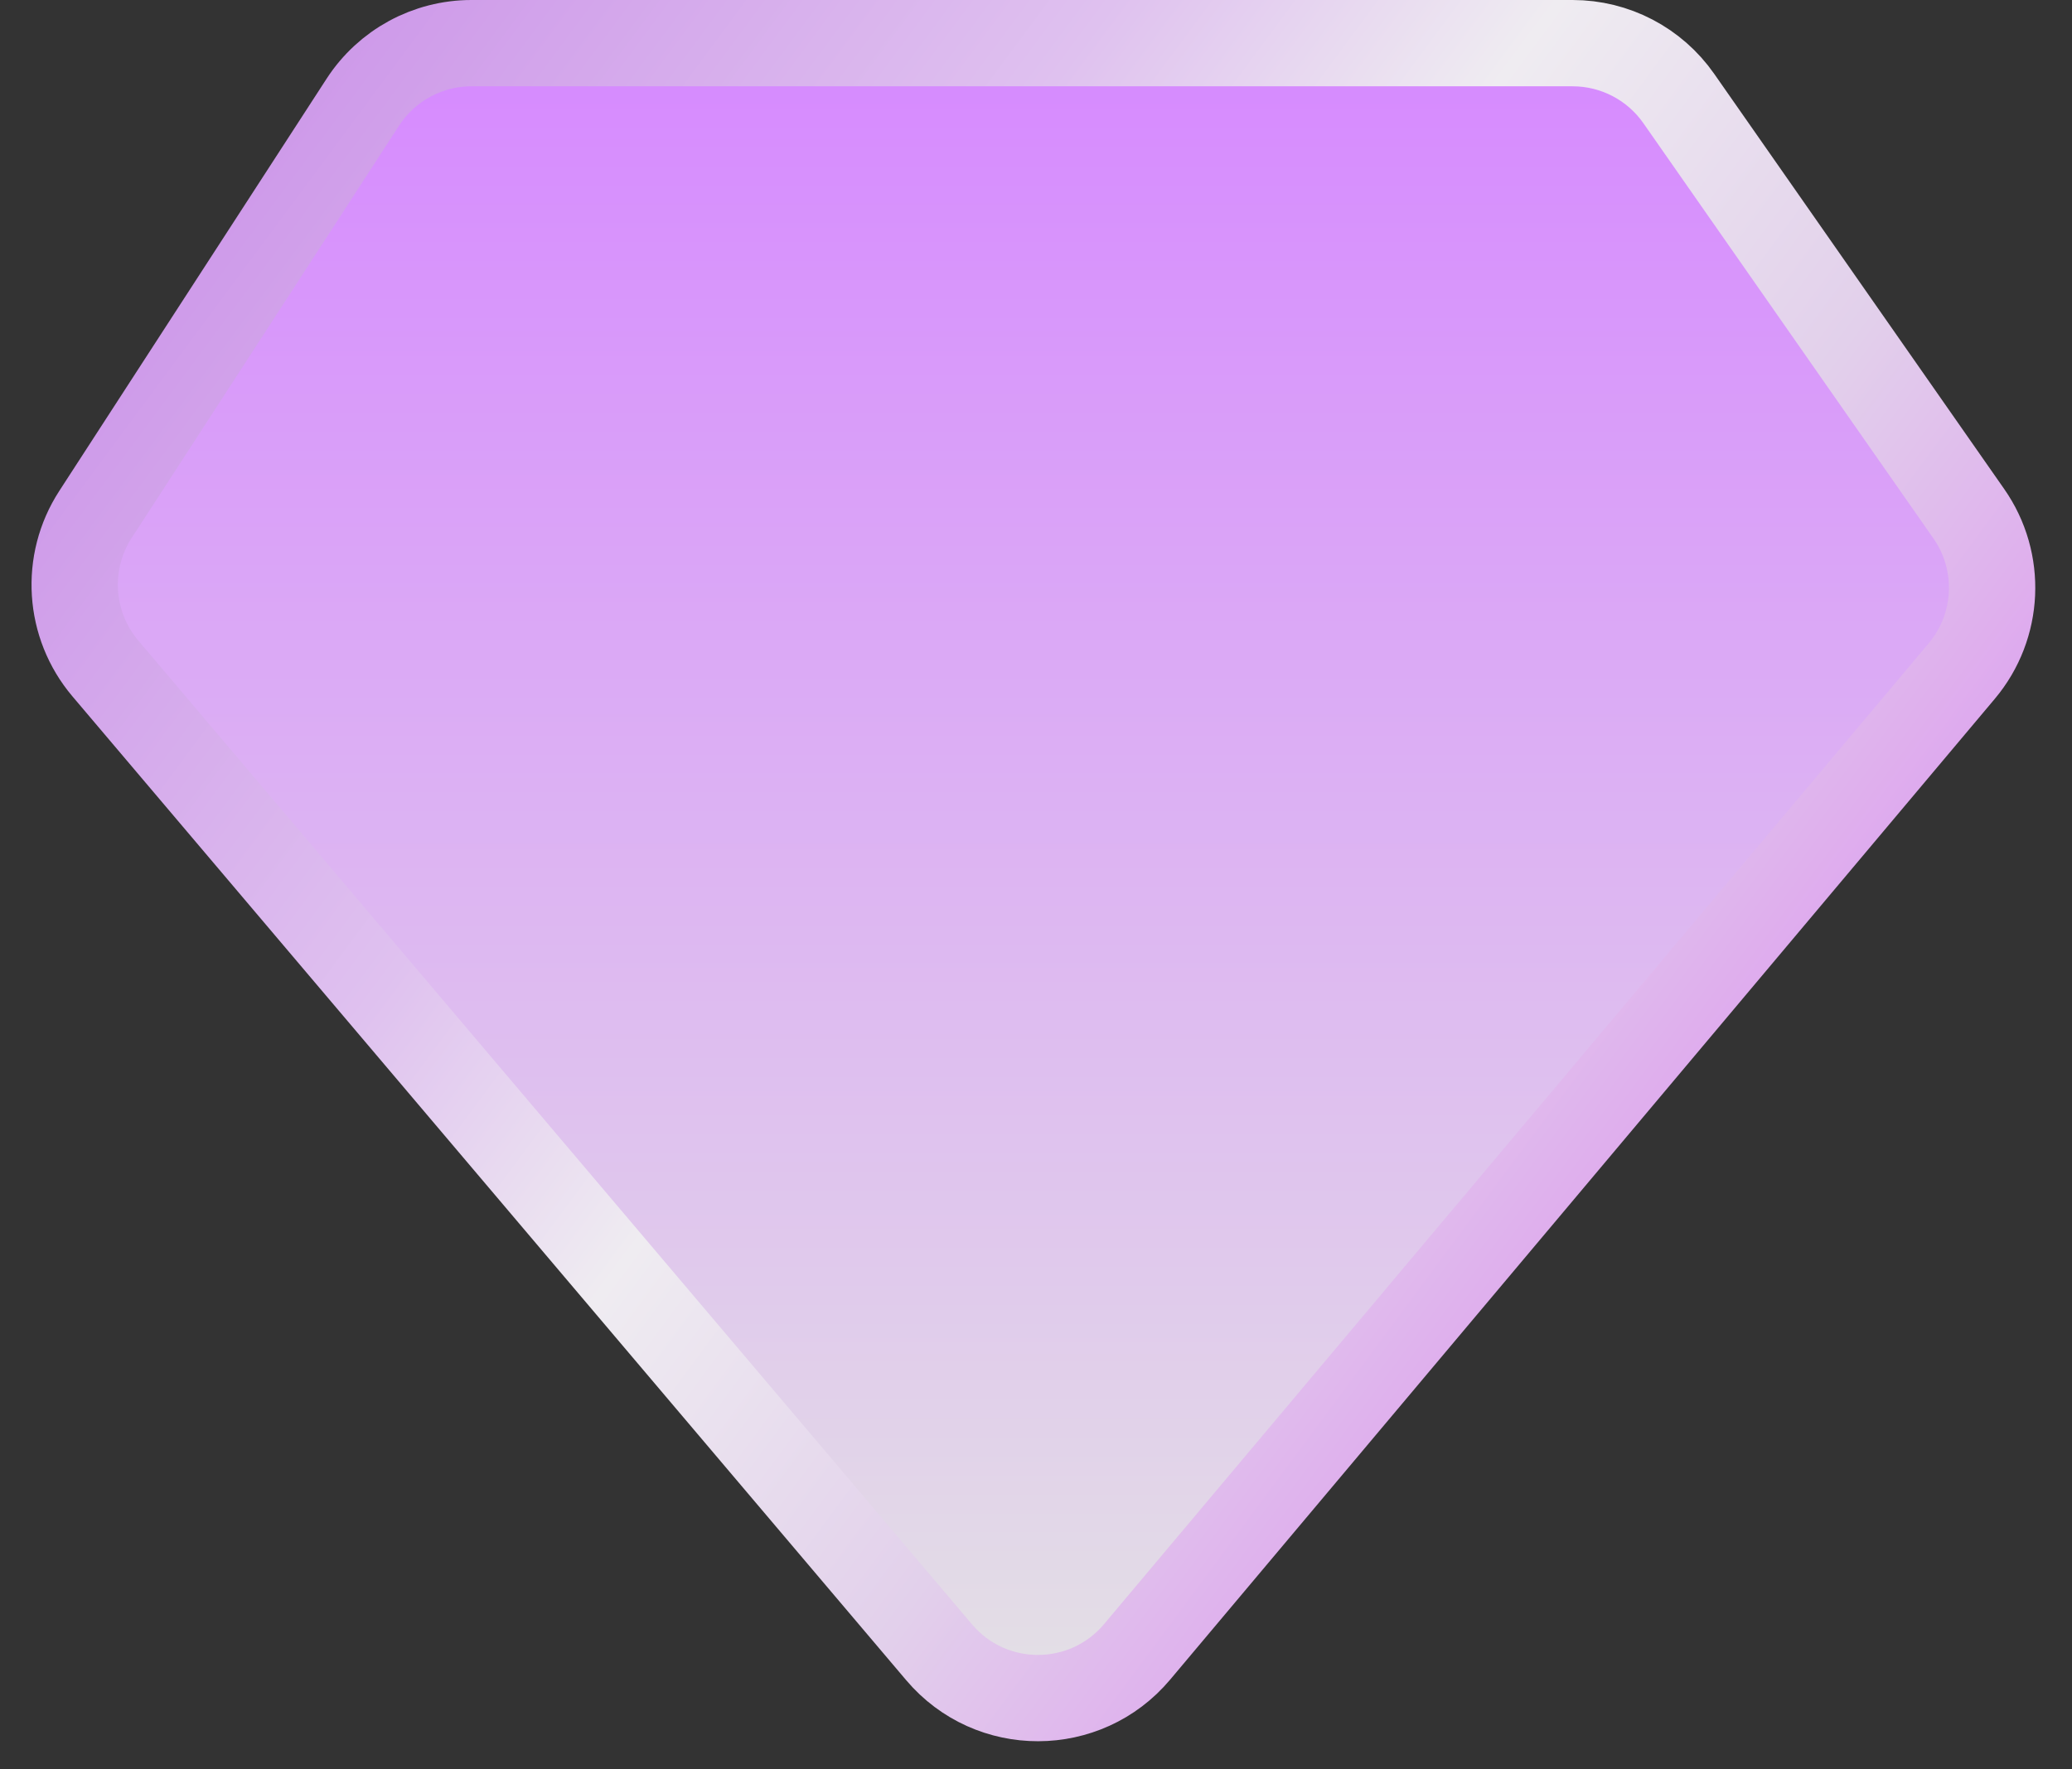<svg width="48" height="41" viewBox="0 0 48 41" fill="none" xmlns="http://www.w3.org/2000/svg">
<rect x="0" y="0" width="48" height="41" fill="#333333" stroke="none"/>
<path d="M2.213 11.919L8.405 2.368C8.958 1.515 9.906 1 10.922 1H36.432C37.412 1 38.33 1.479 38.891 2.283L45.609 11.903C46.386 13.015 46.319 14.511 45.446 15.55L26.341 38.279C25.146 39.701 22.957 39.706 21.756 38.288L2.441 15.49C1.586 14.48 1.493 13.029 2.213 11.919Z" fill="url(#paint0_linear_6729_23743)" stroke="url(#paint1_linear_6729_23743)" stroke-width="2"/>
<defs>
<linearGradient id="paint0_linear_6729_23743" x1="23.963" y1="1" x2="23.963" y2="41" gradientUnits="userSpaceOnUse">
<stop stop-color="#D689FF"/>
<stop offset="1" stop-color="#E4E4E4"/>
</linearGradient>
<linearGradient id="paint1_linear_6729_23743" x1="1" y1="1.003" x2="56.309" y2="42.011" gradientUnits="userSpaceOnUse">
<stop stop-color="#C78AE7"/>
<stop offset="0.281" stop-color="#DFC1EF"/>
<stop offset="0.401" stop-color="#EFECF1"/>
<stop offset="0.547" stop-color="#E2D0EB"/>
<stop offset="0.786" stop-color="#DA7EF1"/>
</linearGradient>
</defs>
</svg>
